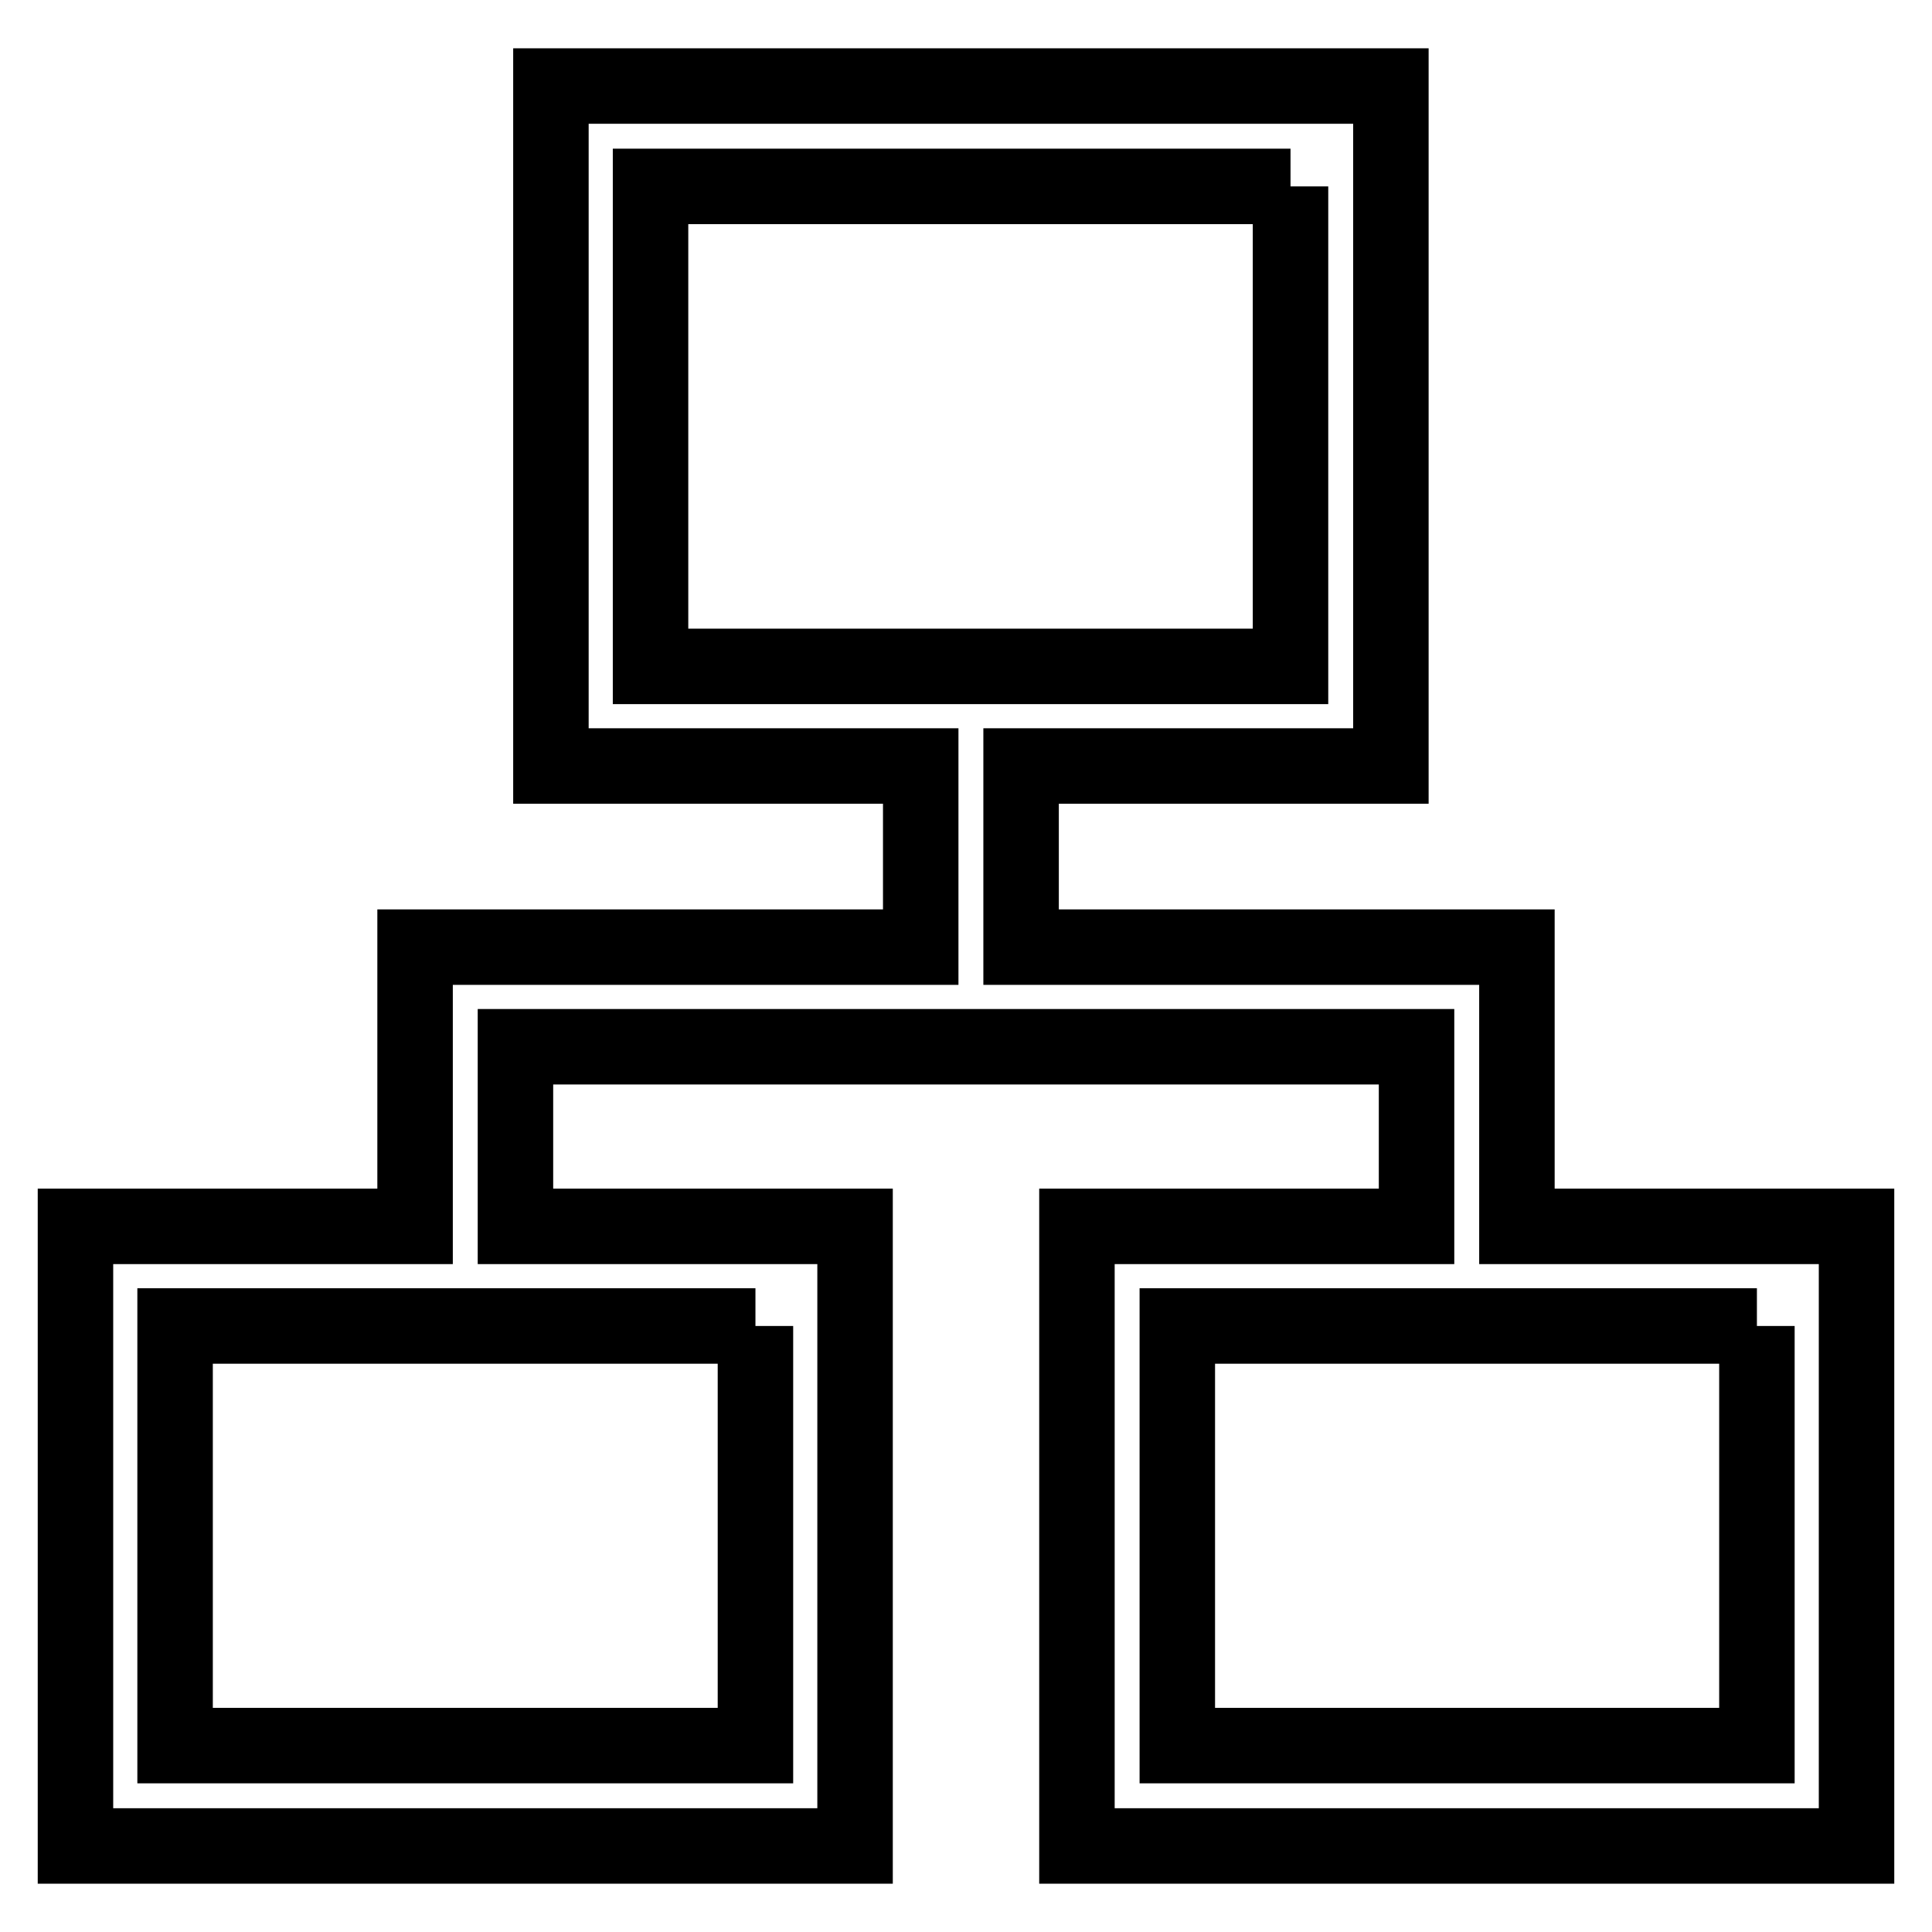 <?xml version="1.0" encoding="utf-8"?>
<!-- Svg Vector Icons : http://www.onlinewebfonts.com/icon -->
<!DOCTYPE svg PUBLIC "-//W3C//DTD SVG 1.1//EN" "http://www.w3.org/Graphics/SVG/1.1/DTD/svg11.dtd">
<svg version="1.1" xmlns="http://www.w3.org/2000/svg" xmlns:xlink="http://www.w3.org/1999/xlink" x="0px" y="0px" viewBox="0 0 256 256" enable-background="new 0 0 256 256" xml:space="preserve">
<g> <path stroke-width="10" fill-opacity="0" stroke="#000000"  d="M171,24.7v63.6H86.2V24.7H171 M232.8,175.7v55.6h-76.8v-55.6H232.8 M100.1,175.7v55.6H23.2v-55.6H100.1  M184.3,11.4H73v90.1h49v24H55v37H10v82.1h103.3v-82.1h-45v-23.8h119.4v23.8h-45v82.1H246v-82.1h-45v-37h-65.7v-24h49V11.4 L184.3,11.4z"/></g>
</svg>
